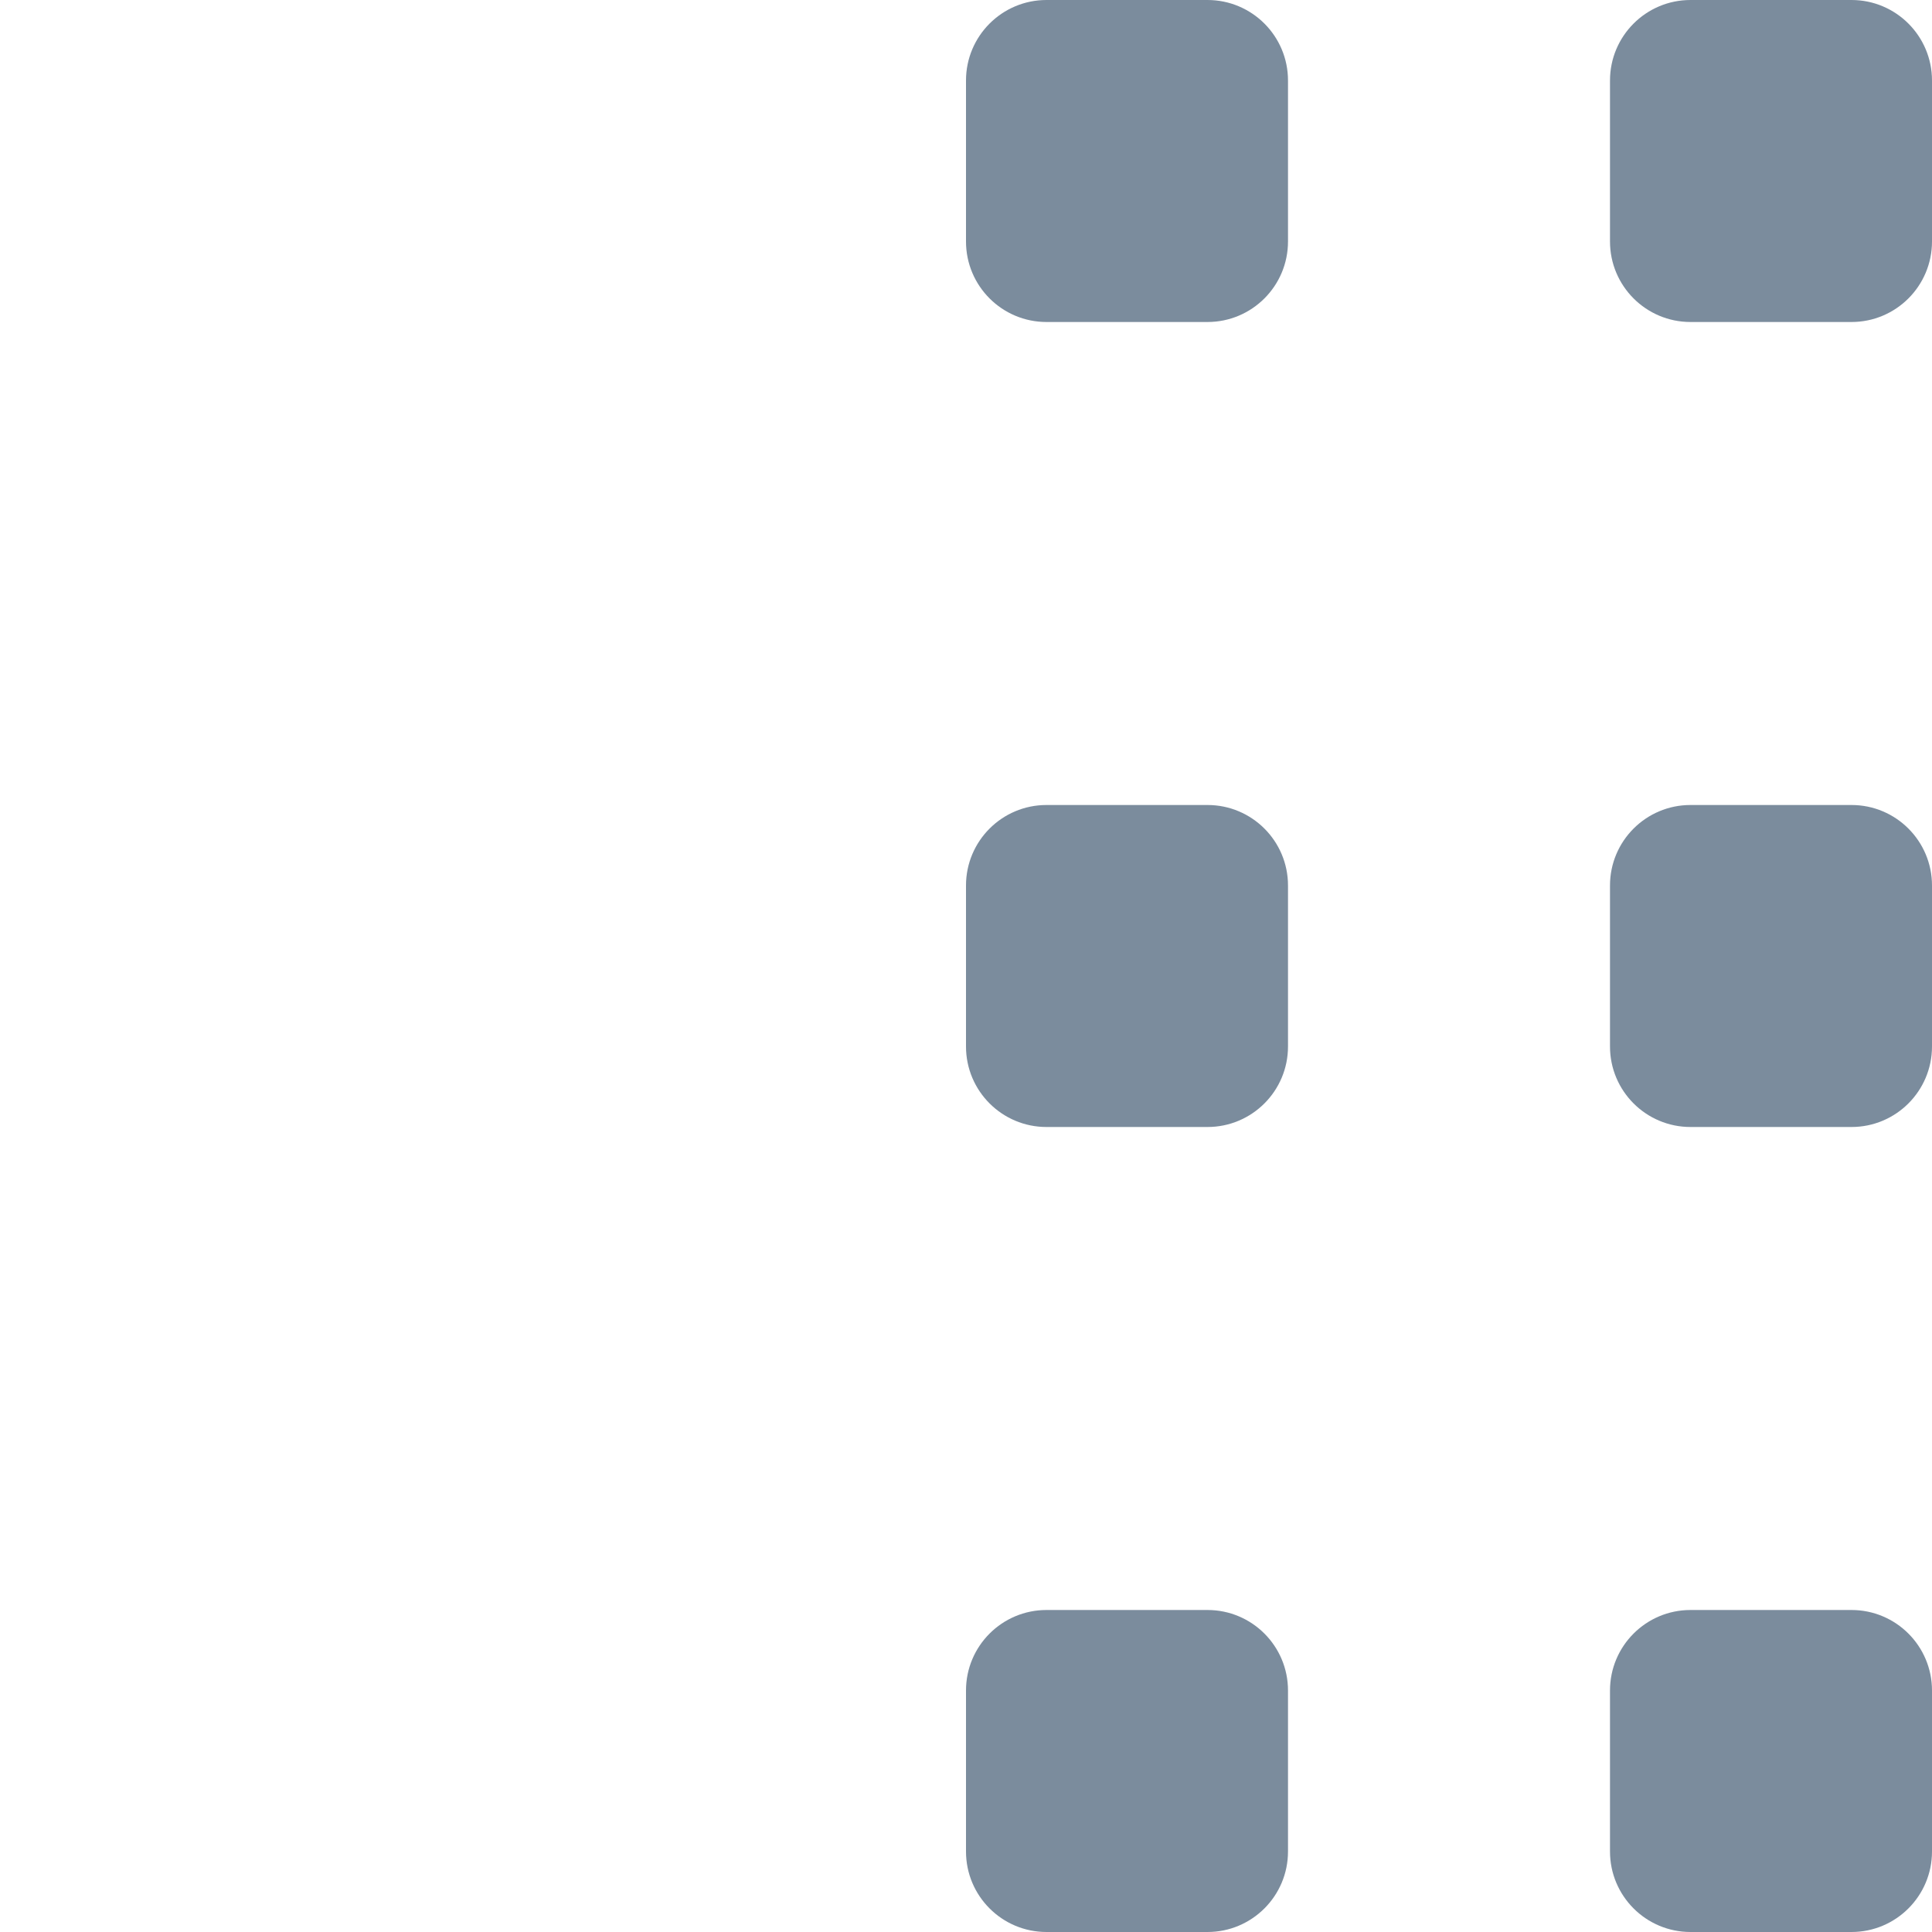 <?xml version="1.0" encoding="UTF-8"?> <svg xmlns="http://www.w3.org/2000/svg" width="96" height="96" viewBox="0 0 96 96" fill="none"> <path fill-rule="evenodd" clip-rule="evenodd" d="M52 0C49.791 0 48 1.791 48 4V12C48 14.209 49.791 16 52 16H60C62.209 16 64 14.209 64 12V4C64 1.791 62.209 0 60 0H52ZM52 40C49.791 40 48 41.791 48 44V52C48 54.209 49.791 56 52 56H60C62.209 56 64 54.209 64 52V44C64 41.791 62.209 40 60 40H52ZM48 84C48 81.791 49.791 80 52 80H60C62.209 80 64 81.791 64 84V92C64 94.209 62.209 96 60 96H52C49.791 96 48 94.209 48 92V84ZM84 0C81.791 0 80 1.791 80 4V12C80 14.209 81.791 16 84 16H92C94.209 16 96 14.209 96 12V4C96 1.791 94.209 0 92 0H84ZM80 44C80 41.791 81.791 40 84 40H92C94.209 40 96 41.791 96 44V52C96 54.209 94.209 56 92 56H84C81.791 56 80 54.209 80 52V44ZM84 80C81.791 80 80 81.791 80 84V92C80 94.209 81.791 96 84 96H92C94.209 96 96 94.209 96 92V84C96 81.791 94.209 80 92 80H84Z" fill="#7B8C9D"></path> </svg> 